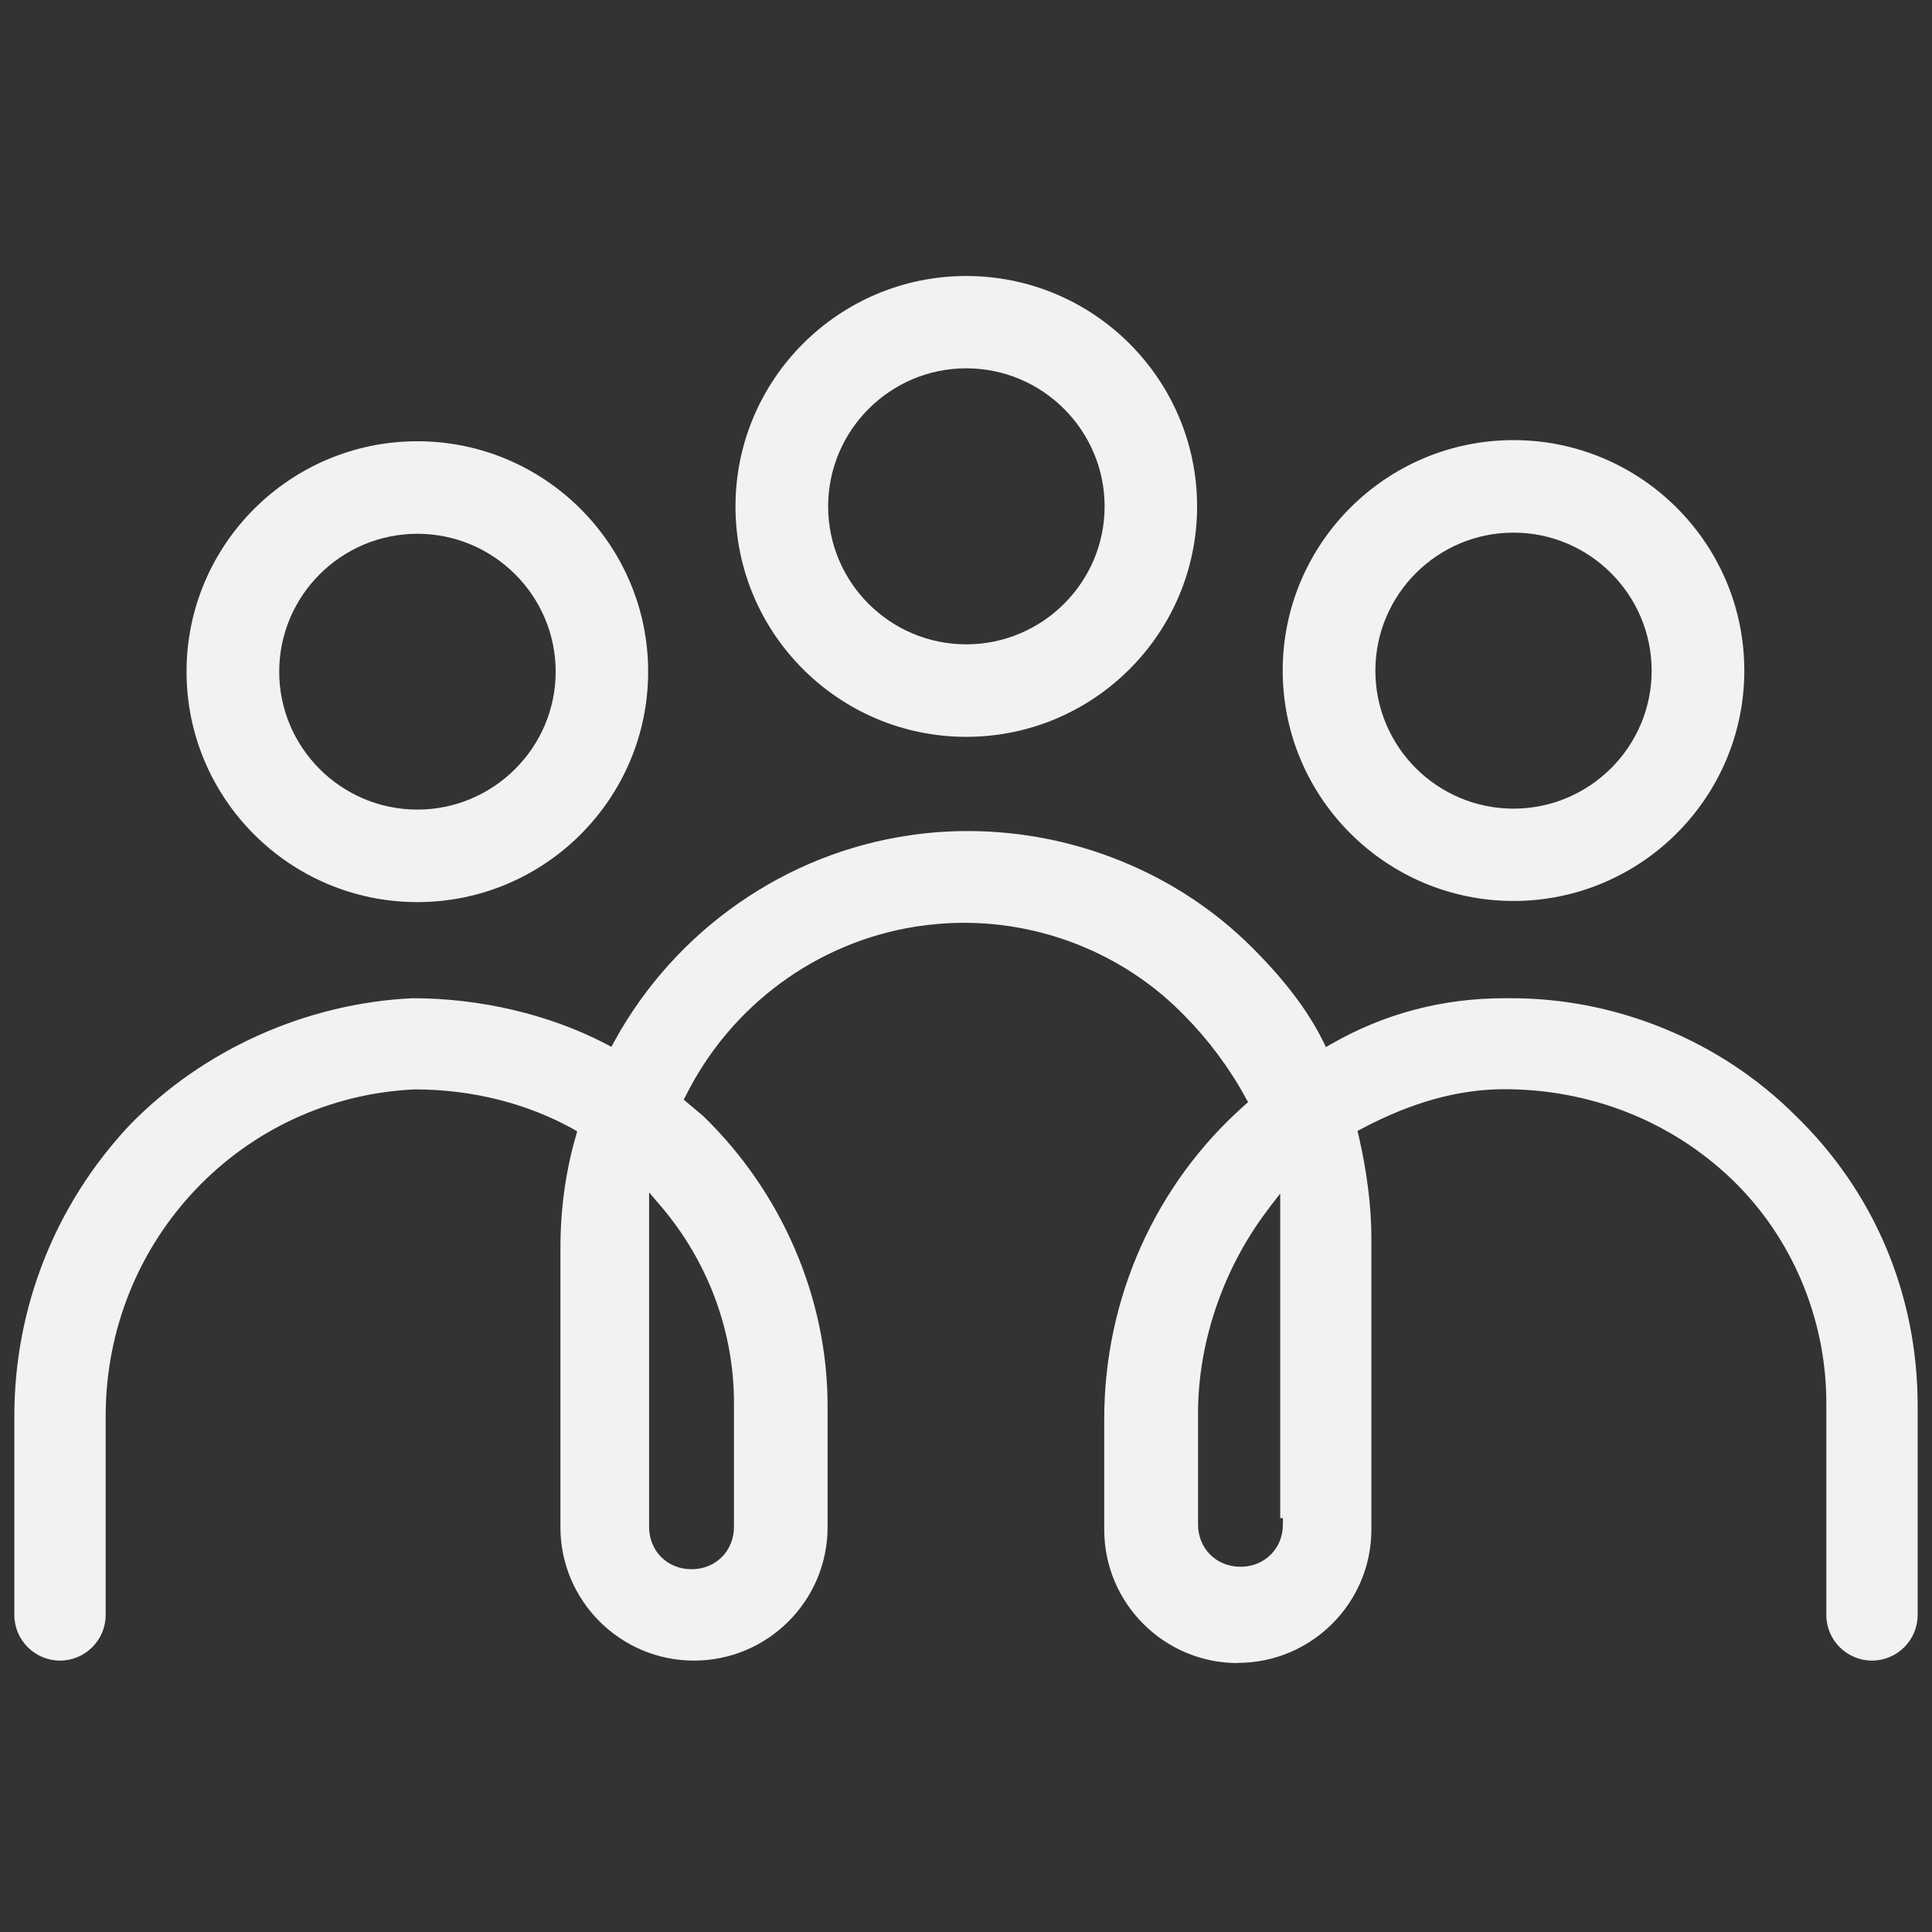 <svg width="273" height="273" viewBox="0 0 273 273" fill="none" xmlns="http://www.w3.org/2000/svg">
<rect x="0" y="0" width="273" height="273" fill="#333333" stroke="none"/>
<g clip-path="url(#clip0_9_176)">
<path d="M174.907 235C164.502 235 156.033 226.545 156.033 216.157V200.454C156.033 183.463 163.266 167.331 175.848 156.192L176.359 155.736L176.01 155.118C173.724 150.904 170.659 146.824 167.46 143.603C159.367 135.202 147.994 130.397 136.245 130.397C133.959 130.397 131.674 130.585 129.389 130.934C115.434 133.135 103.309 142.046 96.936 154.769L96.614 155.387L99.329 157.668C110.487 168.459 116.94 183.41 116.94 198.629V215.808C116.94 226.196 108.471 234.651 98.066 234.651C87.661 234.651 79.191 226.196 79.191 215.808V176.377C79.191 170.875 79.917 165.56 81.369 160.54L81.557 159.869L80.966 159.52C74.379 155.87 66.635 153.937 58.596 153.937C34.102 155.065 14.932 175.33 14.932 200.079V228.209C14.932 231.752 12.029 234.651 8.48 234.651C4.931 234.651 2.027 231.752 2.027 228.209V200.079C2.027 184.779 7.808 170.204 18.266 159.037C28.645 148.327 43.217 141.778 58.274 141.053C67.899 141.053 77.605 143.335 85.644 147.522L86.397 147.925L86.8 147.173C95.404 131.444 111.025 120.546 128.609 118.023C131.324 117.62 134.067 117.432 136.782 117.432C151.812 117.432 166.438 123.418 176.87 133.833C181.548 138.503 184.748 142.717 186.953 147.119L187.356 147.952L188.163 147.495C195.664 143.201 203.891 141.053 212.602 141.053H213.543C228.492 141.053 243.146 147.093 253.685 157.615C264.843 168.405 270.973 182.953 270.973 198.629V228.209C270.973 231.752 268.069 234.651 264.52 234.651C260.971 234.651 258.068 231.752 258.068 228.209V198.253C258.068 186.282 253.174 174.74 244.651 166.58C236.101 158.42 224.728 153.91 212.576 153.91C206.123 153.91 199.509 155.736 192.411 159.494L191.819 159.816L191.98 160.46C193.163 165.56 193.782 170.579 193.782 174.874V216.13C193.782 226.518 185.313 234.973 174.907 234.973H174.881L174.907 235ZM91.72 215.754C91.72 219.163 94.302 221.74 97.716 221.74C101.131 221.74 103.712 219.163 103.712 215.754V198.227C103.712 188.053 100.001 178.122 93.253 170.284L91.72 168.486V215.754ZM179.344 170.687C172.945 178.954 169.288 189.53 169.288 199.703V215.405C169.288 218.814 171.869 221.391 175.284 221.391C178.698 221.391 181.28 218.814 181.28 215.405V214.52H180.903V168.647L179.344 170.66V170.687Z" fill="#F2F2F2"/>
<path d="M58.973 127.471C40.986 127.471 26.359 112.869 26.359 94.912C26.359 76.955 40.986 62.352 58.973 62.352C76.96 62.352 91.586 76.955 91.586 94.912C91.586 112.869 76.96 127.471 58.973 127.471ZM58.973 75.425C48.218 75.425 39.453 84.175 39.453 94.912C39.453 105.649 48.218 114.399 58.973 114.399C69.727 114.399 78.519 105.649 78.519 94.912C78.519 84.175 69.754 75.425 58.973 75.425Z" fill="#F2F2F2"/>
<path d="M136.54 104.119C118.553 104.119 103.927 89.517 103.927 71.559C103.927 53.602 118.553 39 136.54 39C154.527 39 169.154 53.602 169.154 71.559C169.154 89.517 154.527 104.119 136.54 104.119ZM136.54 52.045C125.786 52.045 117.021 60.796 117.021 71.559C117.021 82.323 125.786 91.047 136.54 91.047C147.295 91.047 156.087 82.296 156.087 71.559C156.087 60.822 147.322 52.045 136.54 52.045Z" fill="#F2F2F2"/>
<path d="M213.866 127.31C195.879 127.31 181.253 112.708 181.253 94.751C181.253 76.793 195.879 62.191 213.866 62.191C231.853 62.191 246.479 76.793 246.479 94.751C246.479 112.708 231.853 127.31 213.866 127.31ZM213.866 75.263C203.111 75.263 194.346 84.014 194.346 94.778C194.346 105.541 203.111 114.265 213.866 114.265C224.621 114.265 233.386 105.514 233.386 94.778C233.386 84.041 224.621 75.263 213.866 75.263Z" fill="#F2F2F2"/>
</g>
<defs>
<clipPath id="clip0_9_176">
<rect width="269" height="196" fill="white" transform="translate(2 39)"/>
</clipPath>
</defs>
</svg>
